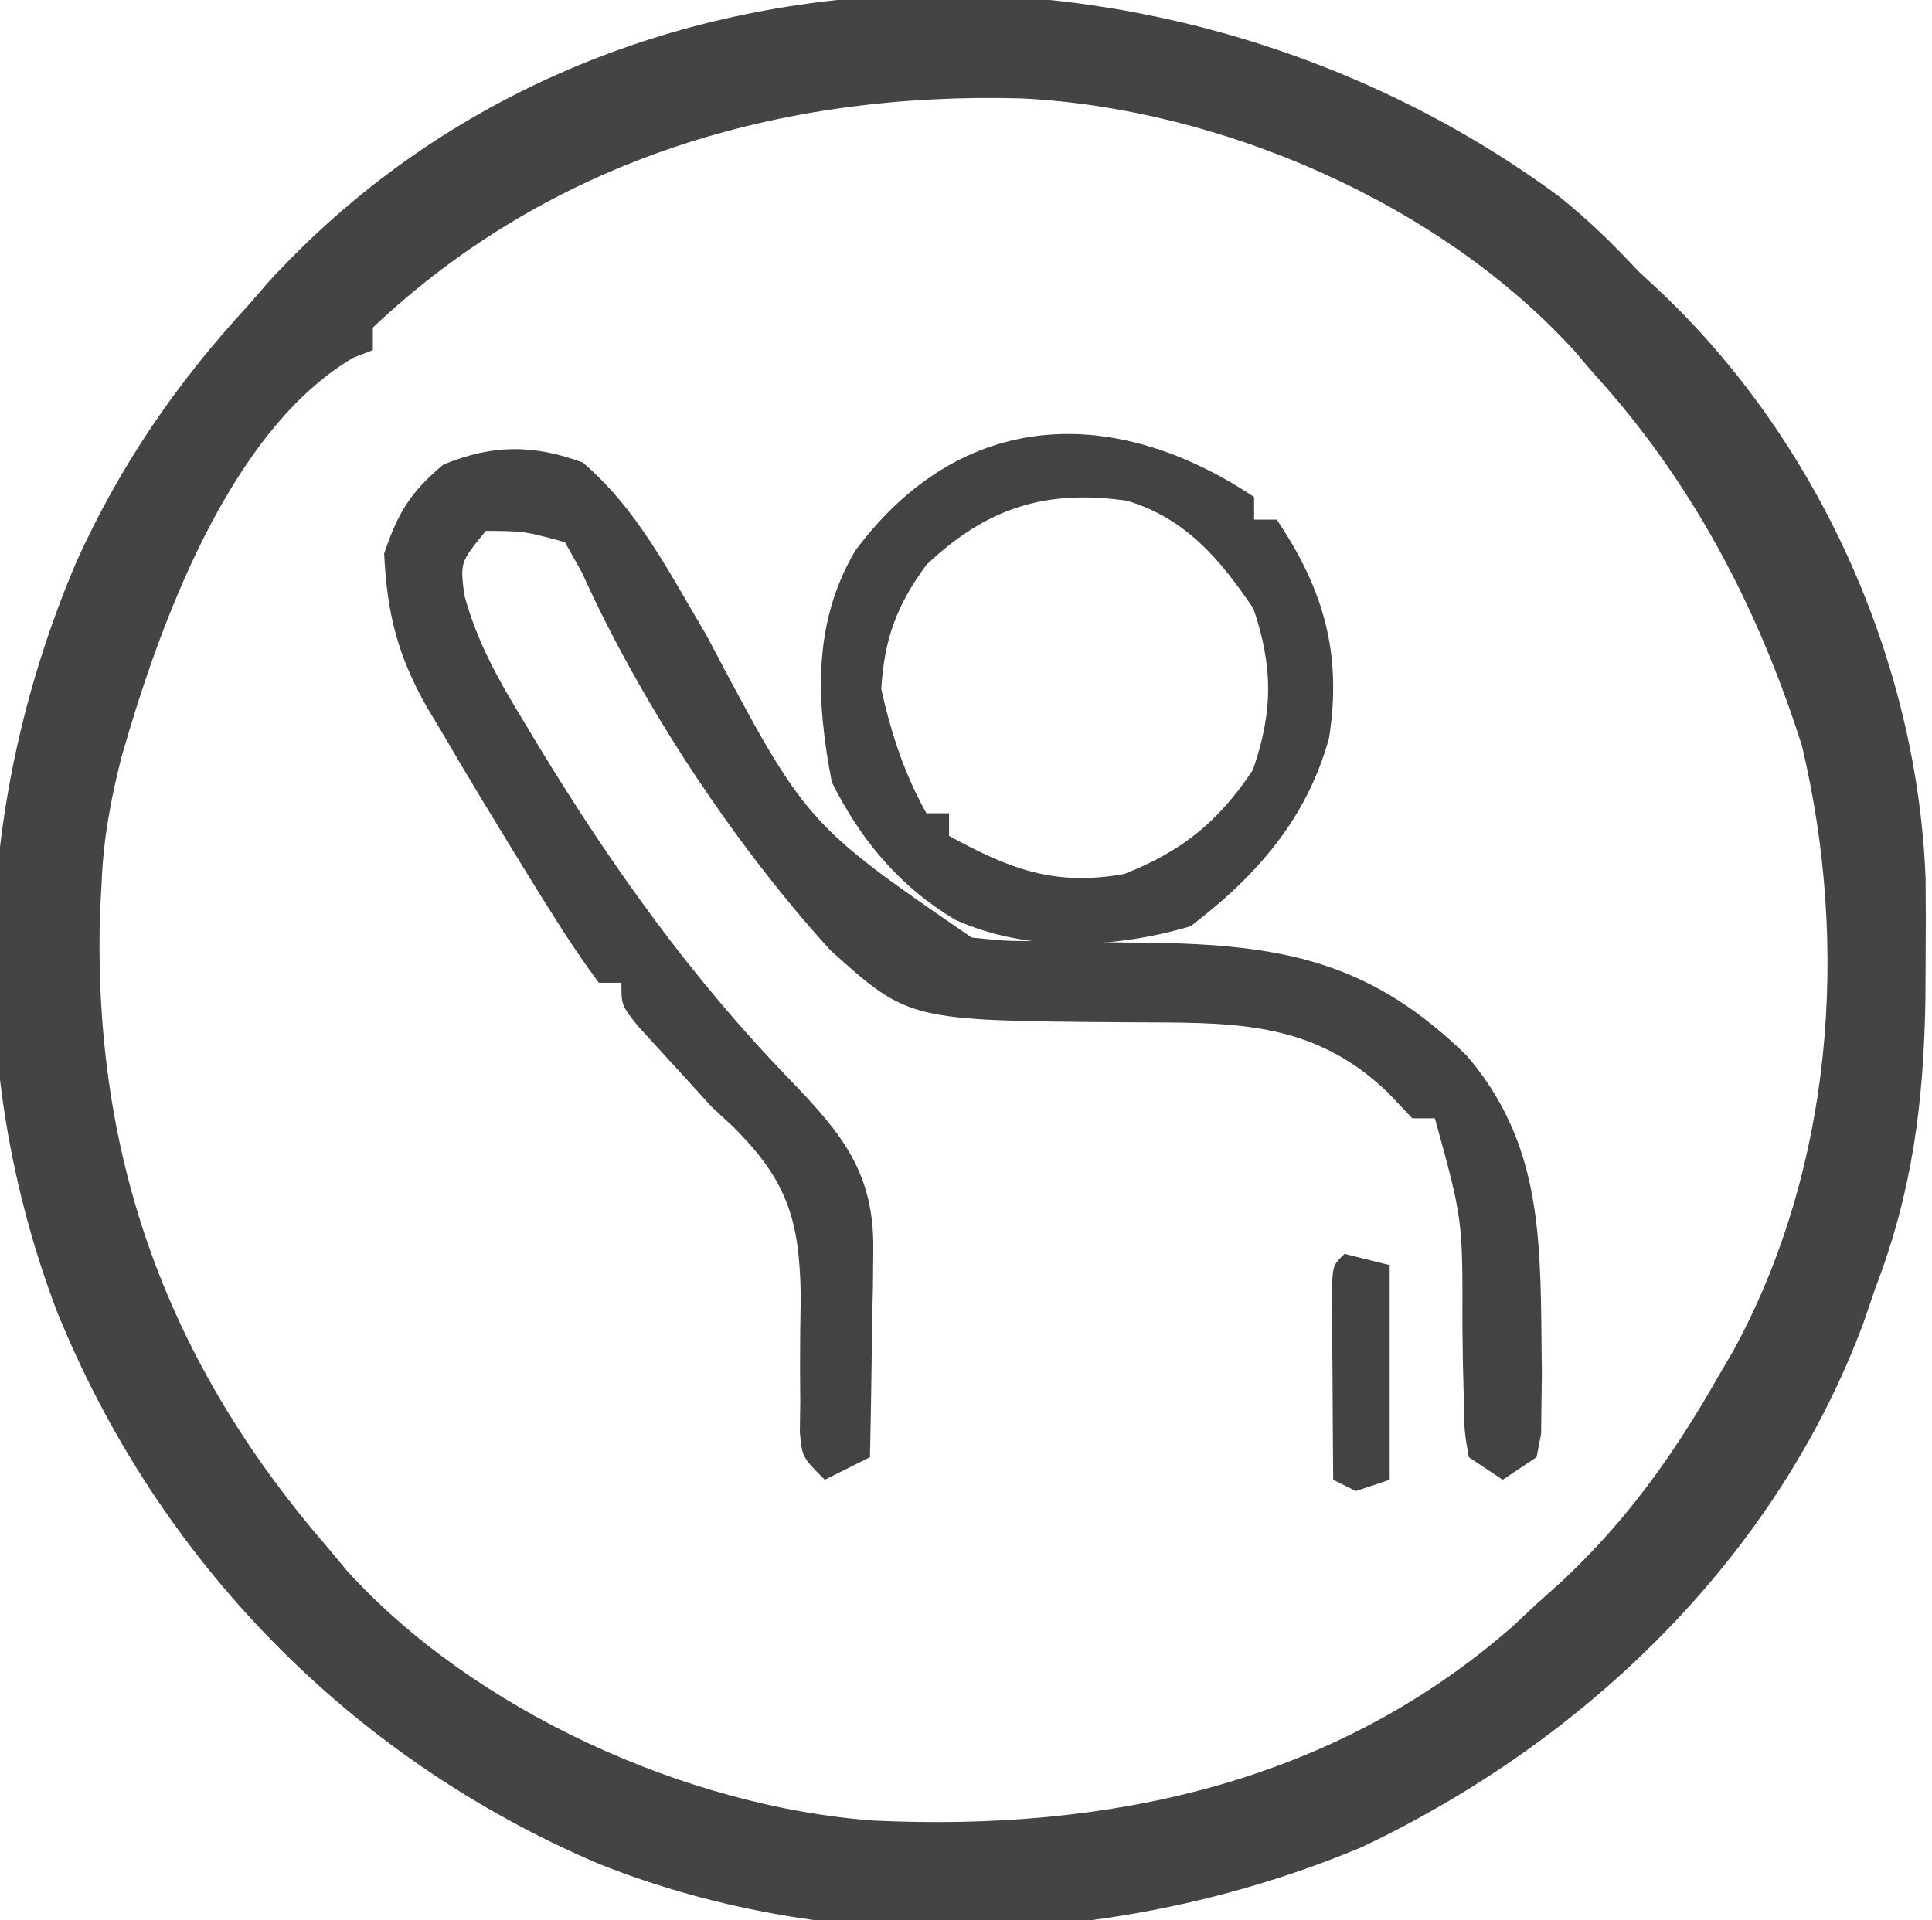<?xml version="1.0" encoding="UTF-8"?>
<svg version="1.1" xmlns="http://www.w3.org/2000/svg" width="171" height="170">
<path d="M0 0 C2.53 2.032 4.759 4.198 6.965 6.578 C7.557 7.127 8.148 7.676 8.758 8.242 C22.833 21.474 31.652 41 32.398 60.348 C32.422 62.695 32.422 65.043 32.402 67.391 C32.395 68.622 32.389 69.853 32.382 71.121 C32.221 80.223 31.239 88.026 27.965 96.578 C27.614 97.602 27.264 98.625 26.902 99.68 C19.154 120.502 2.274 136.727 -17.531 146.109 C-38.587 154.935 -63.641 156.095 -85.035 147.578 C-107.023 138.193 -124.085 120.73 -133.035 98.578 C-141.221 76.888 -140.296 53.464 -131.238 32.234 C-127.346 23.689 -122.421 16.498 -116.035 9.578 C-115.434 8.886 -114.834 8.194 -114.215 7.48 C-84.467 -24.907 -33.982 -25.105 0 0 Z M-105.035 11.578 C-105.035 12.238 -105.035 12.898 -105.035 13.578 C-105.605 13.797 -106.175 14.016 -106.762 14.242 C-117.807 20.732 -124.012 38.139 -127.289 49.629 C-128.225 53.328 -128.872 56.768 -129.035 60.578 C-129.087 61.58 -129.138 62.581 -129.191 63.613 C-129.778 85.286 -123.133 103.292 -109.035 119.578 C-108.473 120.252 -107.911 120.926 -107.332 121.621 C-96.082 134.036 -77.233 142.538 -60.735 143.747 C-40.102 144.719 -20.163 140.533 -4.234 126.633 C-3.509 125.955 -2.783 125.277 -2.035 124.578 C-0.869 123.53 -0.869 123.53 0.32 122.461 C5.996 117.118 10.118 111.336 13.965 104.578 C14.659 103.393 14.659 103.393 15.367 102.184 C24.169 86.051 25.677 66.413 21.465 48.641 C17.574 36.338 11.68 25.131 2.965 15.578 C2.448 14.97 1.931 14.361 1.398 13.734 C-10.561 0.546 -30.044 -7.837 -47.59 -8.707 C-68.896 -9.309 -89.265 -3.339 -105.035 11.578 Z " fill="#444444" transform="translate(138.035,17.422)"/>
<path d="M0 0 C4.87 4.121 7.713 9.844 10.949 15.27 C19.766 31.976 19.766 31.976 34.438 42.062 C37.474 42.375 37.474 42.375 40.613 42.371 C41.772 42.396 42.93 42.421 44.123 42.447 C46.529 42.482 48.936 42.514 51.342 42.541 C62.598 42.797 70.064 44.5 78.262 52.52 C84.686 60.028 84.776 68.125 84.875 77.625 C84.885 78.614 84.896 79.603 84.907 80.622 C84.895 81.552 84.883 82.483 84.871 83.441 C84.861 84.283 84.852 85.124 84.842 85.99 C84.708 86.674 84.575 87.358 84.438 88.062 C83.448 88.722 82.457 89.382 81.438 90.062 C79.953 89.073 79.953 89.073 78.438 88.062 C78.037 85.728 78.037 85.728 77.996 82.828 C77.956 81.254 77.956 81.254 77.916 79.648 C77.902 78.548 77.889 77.447 77.875 76.312 C77.897 66.978 77.897 66.978 75.438 58.062 C74.778 58.062 74.118 58.062 73.438 58.062 C72.716 57.299 71.994 56.536 71.25 55.75 C64.369 49.175 57.137 49.631 48.062 49.562 C28.867 49.416 28.867 49.416 21.938 43.188 C13.405 33.808 5.153 21.318 -0.059 9.738 C-0.803 8.414 -0.803 8.414 -1.562 7.062 C-5.156 6.084 -5.156 6.084 -8.562 6.062 C-10.833 8.835 -10.833 8.835 -10.465 11.75 C-9.311 15.986 -7.398 19.331 -5.125 23.062 C-4.677 23.807 -4.229 24.552 -3.767 25.319 C2.727 35.972 9.718 45.743 18.416 54.714 C23.053 59.521 25.84 62.971 25.73 69.801 C25.716 71.401 25.716 71.401 25.701 73.033 C25.676 74.136 25.651 75.239 25.625 76.375 C25.605 78.058 25.605 78.058 25.584 79.775 C25.549 82.538 25.499 85.3 25.438 88.062 C23.457 89.052 23.457 89.052 21.438 90.062 C19.438 88.062 19.438 88.062 19.23 85.851 C19.243 84.949 19.256 84.047 19.27 83.117 C19.262 82.122 19.255 81.127 19.248 80.102 C19.249 78.016 19.27 75.929 19.311 73.844 C19.219 67.051 18.115 63.538 13.248 58.734 C12.651 58.182 12.053 57.631 11.438 57.062 C10.634 56.178 9.831 55.294 9.004 54.383 C7.652 52.902 6.298 51.423 4.941 49.945 C3.438 48.062 3.438 48.062 3.438 46.062 C2.777 46.062 2.118 46.062 1.438 46.062 C-0.019 44.092 -1.332 42.138 -2.625 40.062 C-3.016 39.44 -3.407 38.818 -3.811 38.177 C-5.075 36.147 -6.321 34.107 -7.562 32.062 C-7.986 31.368 -8.41 30.674 -8.847 29.958 C-10.105 27.879 -11.338 25.786 -12.562 23.688 C-13.141 22.727 -13.141 22.727 -13.731 21.746 C-16.363 17.136 -17.306 13.382 -17.562 8.062 C-16.337 4.455 -15.232 2.62 -12.312 0.188 C-7.976 -1.587 -4.401 -1.61 0 0 Z " fill="#434343" transform="translate(51.562,40.938)"/>
<path d="M0 0 C0 0.66 0 1.32 0 2 C0.66 2 1.32 2 2 2 C6.163 8.178 7.804 13.886 6.629 21.359 C4.64 28.523 0.208 33.556 -5.625 38 C-12.296 39.977 -19.976 40.326 -26.438 37.438 C-31.396 34.47 -34.809 30.382 -37.375 25.25 C-38.752 18.089 -39.102 11.234 -35.32 4.781 C-25.965 -7.84 -12.452 -8.301 0 0 Z M-29 6 C-31.631 9.57 -32.734 12.568 -33 17 C-32.117 20.941 -30.975 24.473 -29 28 C-28.34 28 -27.68 28 -27 28 C-27 28.66 -27 29.32 -27 30 C-21.61 32.952 -17.64 34.471 -11.5 33.375 C-6.386 31.366 -3.173 28.759 -0.125 24.188 C1.684 19.062 1.687 15.019 -0.062 9.875 C-2.988 5.534 -6.084 1.867 -11.246 0.332 C-18.452 -0.701 -23.665 0.953 -29 6 Z " fill="#434343" transform="translate(111,44)"/>
<path d="M0 0 C1.98 0.495 1.98 0.495 4 1 C4 7.27 4 13.54 4 20 C3.01 20.33 2.02 20.66 1 21 C0.34 20.67 -0.32 20.34 -1 20 C-1.029 16.854 -1.047 13.708 -1.062 10.562 C-1.071 9.665 -1.079 8.767 -1.088 7.842 C-1.091 6.988 -1.094 6.134 -1.098 5.254 C-1.106 4.068 -1.106 4.068 -1.114 2.858 C-1 1 -1 1 0 0 Z " fill="#434343" transform="translate(119,111)"/>
</svg>
